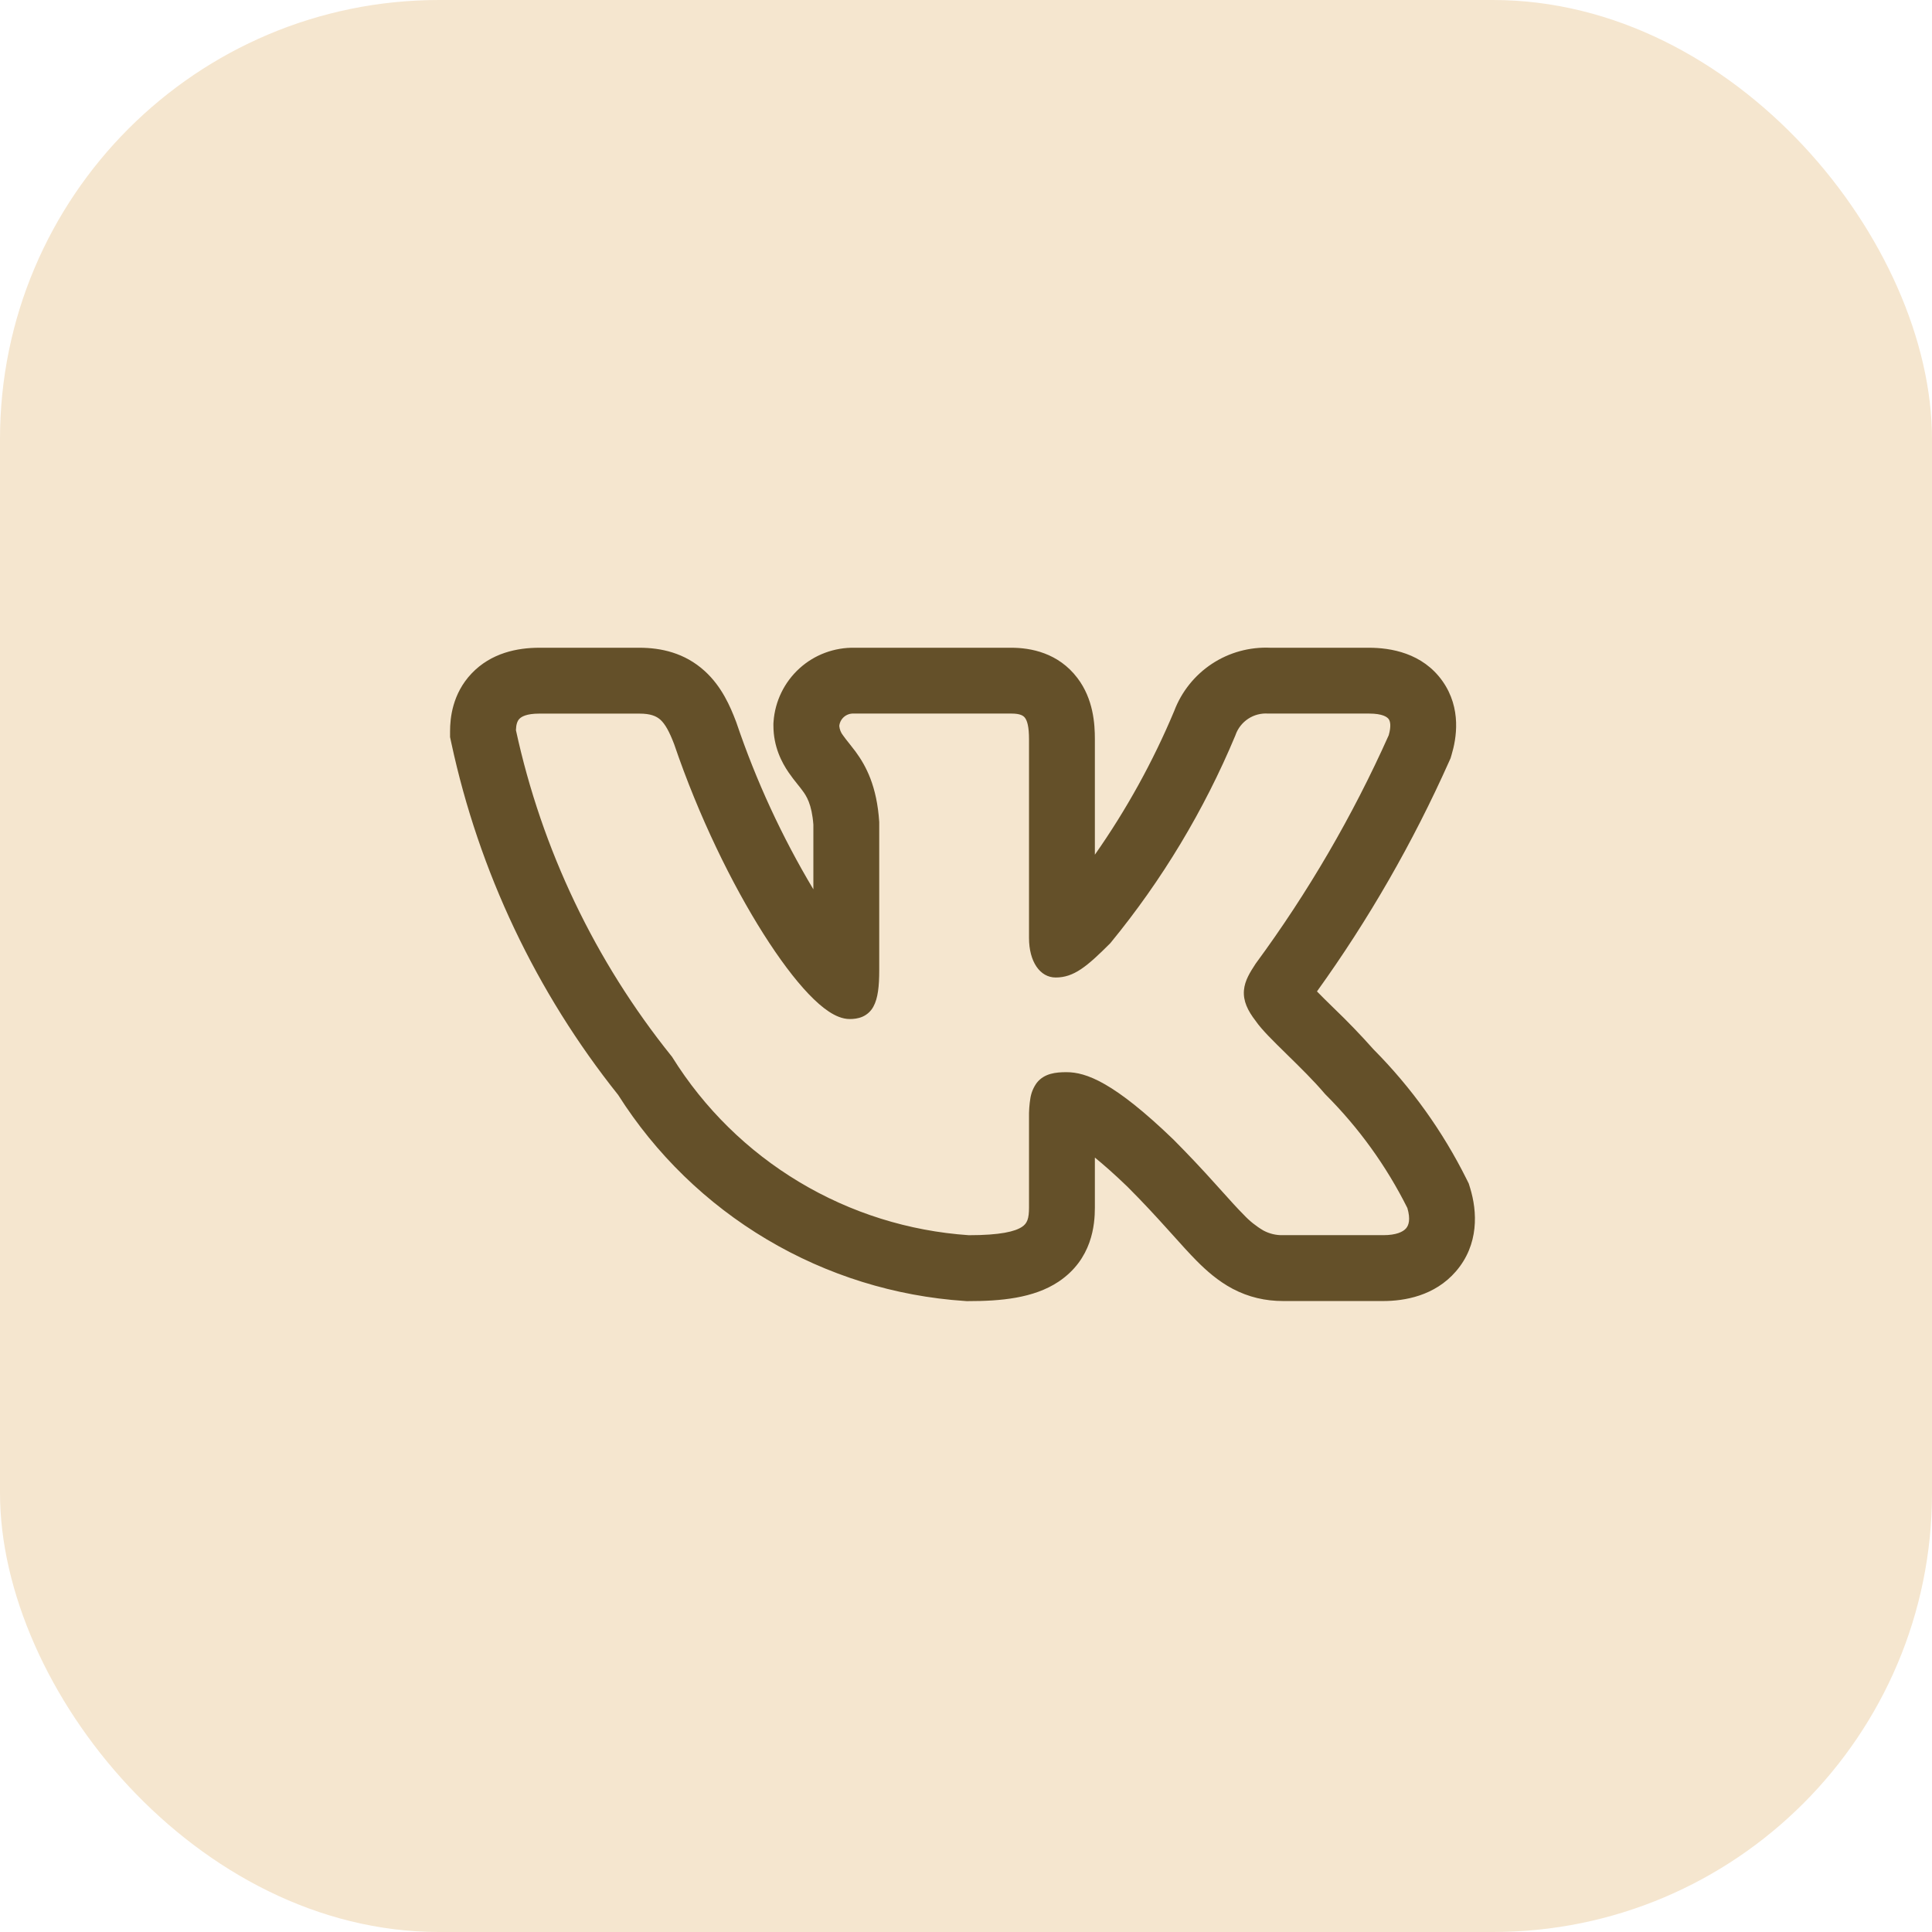 <svg xmlns="http://www.w3.org/2000/svg" width="44" height="44" viewBox="0 0 44 44" fill="none"><rect width="44" height="44" rx="10" fill="#F5E6CF"></rect><path fill-rule="evenodd" clip-rule="evenodd" d="M33.405 26.864C32.861 25.769 32.144 24.768 31.282 23.9C30.993 23.575 30.691 23.261 30.377 22.96L30.339 22.923C30.222 22.81 30.107 22.695 29.993 22.579C31.172 20.94 32.18 19.185 33.003 17.341L33.036 17.267L33.059 17.189C33.168 16.826 33.292 16.136 32.852 15.512C32.396 14.868 31.667 14.752 31.178 14.752H28.931C28.46 14.731 27.995 14.858 27.602 15.117C27.208 15.377 26.907 15.754 26.741 16.194C26.258 17.346 25.652 18.443 24.935 19.465V16.832C24.935 16.492 24.903 15.922 24.538 15.442C24.102 14.866 23.471 14.752 23.033 14.752H19.467C19.002 14.742 18.55 14.91 18.206 15.223C17.861 15.537 17.651 15.97 17.617 16.434L17.614 16.479V16.524C17.614 17.009 17.806 17.367 17.96 17.592C18.029 17.693 18.102 17.785 18.149 17.843L18.159 17.856C18.209 17.918 18.242 17.959 18.275 18.005C18.363 18.123 18.488 18.307 18.524 18.781V20.254C17.808 19.056 17.221 17.785 16.773 16.462L16.765 16.44L16.757 16.419C16.635 16.1 16.44 15.636 16.049 15.282C15.593 14.867 15.053 14.752 14.562 14.752H12.282C11.785 14.752 11.186 14.868 10.739 15.339C10.3 15.803 10.25 16.359 10.25 16.653V16.787L10.278 16.917C10.908 19.849 12.209 22.594 14.079 24.937C14.933 26.285 16.093 27.412 17.465 28.227C18.836 29.042 20.38 29.523 21.972 29.629L22.013 29.632H22.055C22.781 29.632 23.538 29.569 24.107 29.19C24.874 28.678 24.935 27.893 24.935 27.501V26.363C25.132 26.523 25.376 26.737 25.675 27.025C26.037 27.387 26.325 27.701 26.572 27.975L26.704 28.121C26.896 28.335 27.085 28.546 27.257 28.719C27.473 28.936 27.74 29.175 28.074 29.352C28.437 29.543 28.818 29.63 29.222 29.63H31.503C31.984 29.63 32.673 29.516 33.158 28.954C33.686 28.342 33.646 27.591 33.48 27.052L33.45 26.955L33.405 26.864ZM27.685 26.97C27.375 26.624 27.056 26.286 26.728 25.956L26.725 25.953C25.368 24.645 24.735 24.418 24.287 24.418C24.048 24.418 23.785 24.444 23.614 24.658C23.538 24.761 23.488 24.88 23.467 25.006C23.443 25.153 23.432 25.302 23.435 25.45V27.501C23.435 27.756 23.393 27.863 23.275 27.941C23.118 28.046 22.783 28.131 22.064 28.131C20.698 28.038 19.374 27.623 18.2 26.918C17.026 26.214 16.037 25.241 15.312 24.079L15.304 24.066L15.294 24.054C13.552 21.888 12.339 19.346 11.75 16.629C11.754 16.499 11.782 16.42 11.828 16.372C11.875 16.322 11.99 16.252 12.282 16.252H14.562C14.815 16.252 14.947 16.308 15.042 16.393C15.148 16.491 15.242 16.656 15.354 16.95C15.914 18.596 16.67 20.136 17.387 21.268C17.745 21.833 18.097 22.304 18.415 22.637C18.574 22.803 18.729 22.941 18.878 23.039C19.021 23.133 19.184 23.208 19.352 23.208C19.44 23.208 19.543 23.198 19.642 23.155C19.749 23.108 19.837 23.027 19.892 22.923C19.995 22.735 20.024 22.458 20.024 22.095V18.722C19.971 17.904 19.724 17.443 19.484 17.116C19.435 17.051 19.385 16.987 19.334 16.923L19.321 16.907C19.279 16.855 19.238 16.802 19.199 16.747C19.15 16.686 19.121 16.611 19.114 16.533C19.122 16.454 19.16 16.381 19.22 16.328C19.28 16.276 19.358 16.248 19.438 16.251H23.033C23.239 16.251 23.308 16.301 23.343 16.348C23.393 16.413 23.435 16.548 23.435 16.832V21.36C23.435 21.898 23.683 22.262 24.043 22.262C24.457 22.262 24.756 22.011 25.278 21.489L25.287 21.479L25.295 21.47C26.466 20.043 27.423 18.452 28.135 16.748L28.139 16.736C28.192 16.586 28.294 16.457 28.427 16.369C28.561 16.281 28.72 16.24 28.879 16.251H31.179C31.491 16.251 31.593 16.331 31.627 16.378C31.662 16.428 31.687 16.535 31.627 16.745C30.806 18.582 29.79 20.325 28.598 21.945L28.59 21.957C28.475 22.134 28.348 22.33 28.33 22.554C28.31 22.796 28.414 23.015 28.597 23.251C28.73 23.447 29.005 23.716 29.284 23.989L29.31 24.015C29.602 24.301 29.919 24.611 30.173 24.911L30.18 24.918L30.187 24.926C30.944 25.682 31.574 26.555 32.052 27.512C32.128 27.772 32.082 27.906 32.022 27.975C31.953 28.055 31.798 28.13 31.504 28.13H29.222C29.066 28.135 28.912 28.098 28.775 28.025C28.607 27.927 28.454 27.804 28.321 27.661C28.178 27.518 28.023 27.345 27.833 27.134L27.685 26.97Z" fill="#645029"></path></svg>